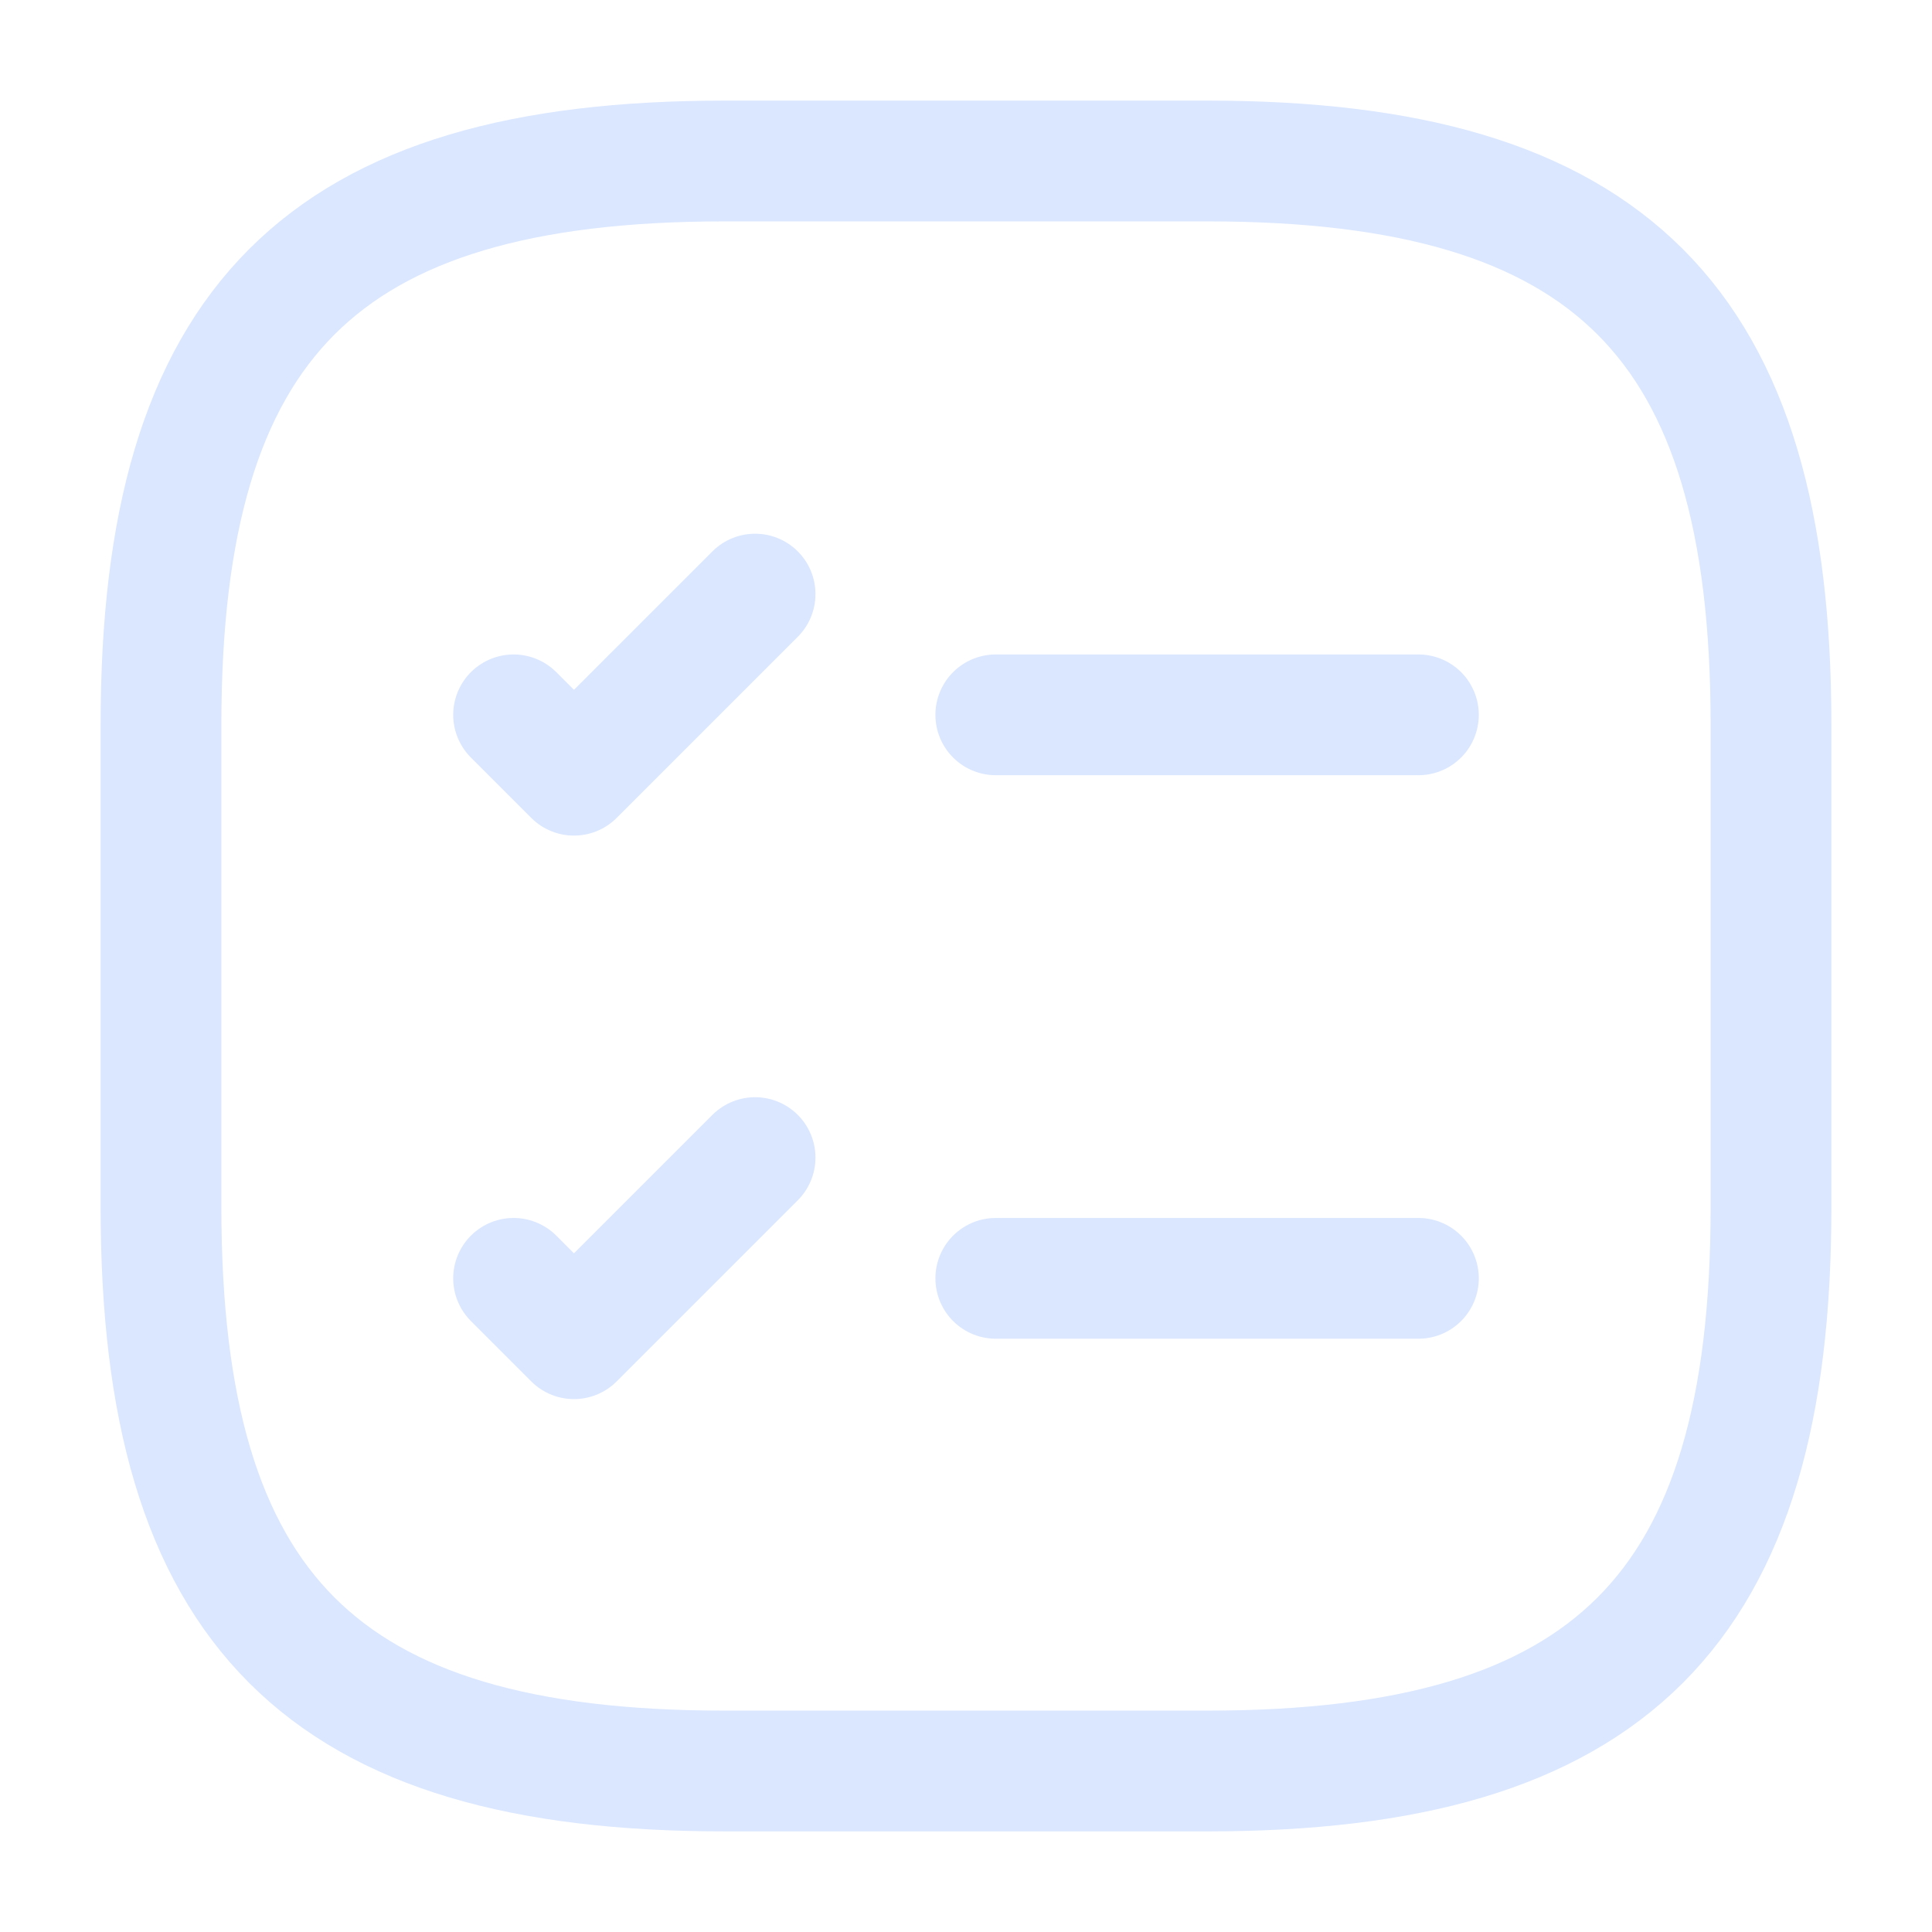 <!DOCTYPE svg PUBLIC "-//W3C//DTD SVG 1.1//EN" "http://www.w3.org/Graphics/SVG/1.1/DTD/svg11.dtd">
<!-- Uploaded to: SVG Repo, www.svgrepo.com, Transformed by: SVG Repo Mixer Tools -->
<svg width="108px" height="108px" viewBox="0 0 24 24" fill="none" xmlns="http://www.w3.org/2000/svg">
<g id="SVGRepo_bgCarrier" stroke-width="0"/>
<g id="SVGRepo_tracerCarrier" stroke-linecap="round" stroke-linejoin="round"/>
<g id="SVGRepo_iconCarrier"> <path d="M12.37 8.88H17.62" stroke="#dae7ff" stroke-width="1.5" stroke-linecap="round" stroke-linejoin="round"/> <path d="M6.38 8.88L7.13 9.63L9.38 7.38" stroke="#dae7ff" stroke-width="1.5" stroke-linecap="round" stroke-linejoin="round"/> <path d="M12.37 15.88H17.62" stroke="#dae7ff" stroke-width="1.5" stroke-linecap="round" stroke-linejoin="round"/> <path d="M6.38 15.88L7.13 16.63L9.38 14.38" stroke="#dae7ff" stroke-width="1.5" stroke-linecap="round" stroke-linejoin="round"/> <path d="M9 22H15C20 22 22 20 22 15V9C22 4 20 2 15 2H9C4 2 2 4 2 9V15C2 20 4 22 9 22Z" stroke="#dae7ff" stroke-width="1.5" stroke-linecap="round" stroke-linejoin="round"/> </g>
</svg>